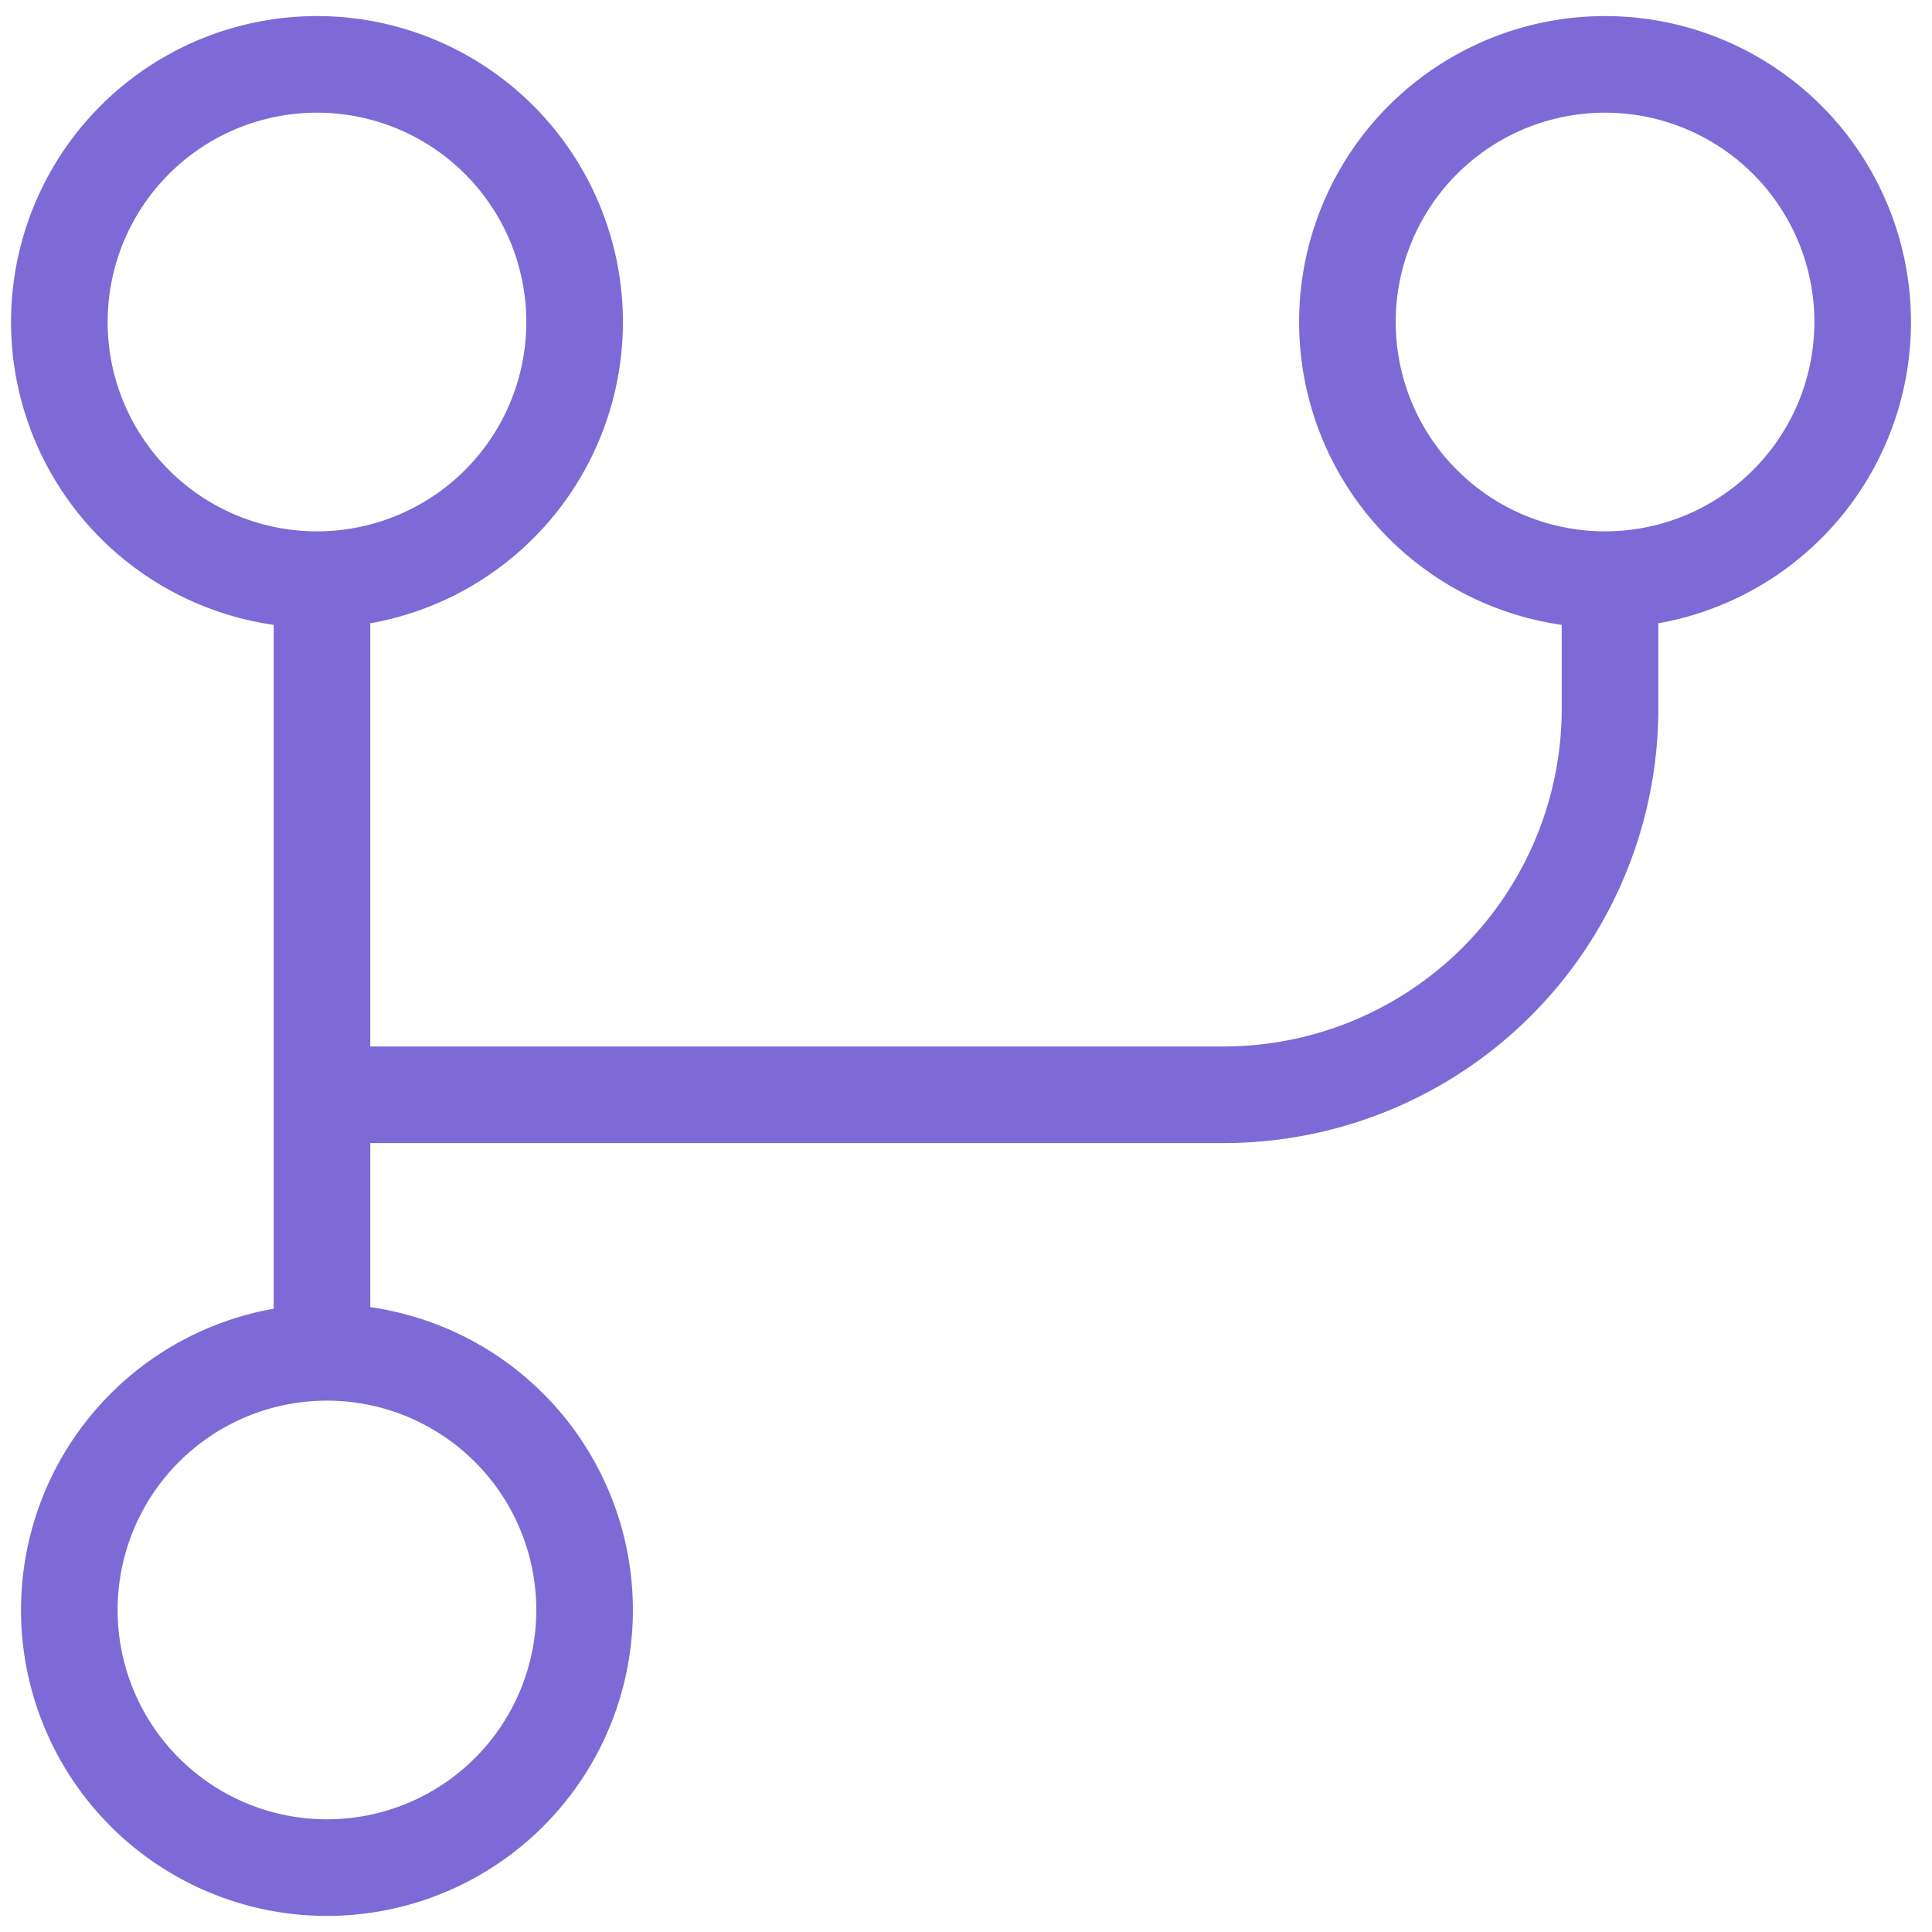 <svg width="20" height="20" fill="none" xmlns="http://www.w3.org/2000/svg"><path d="M3.333 6a2.667 2.667 0 110-5.333 2.667 2.667 0 010 5.333zm0 0v8m0 0a2.667 2.667 0 110 5.333 2.667 2.667 0 010-5.333zm13.334-8a2.667 2.667 0 110-5.333 2.667 2.667 0 010 5.333zm0 0v1.333a4 4 0 01-4 4H3.333" stroke="#7e6ad6" class="melticon-icon"/></svg>